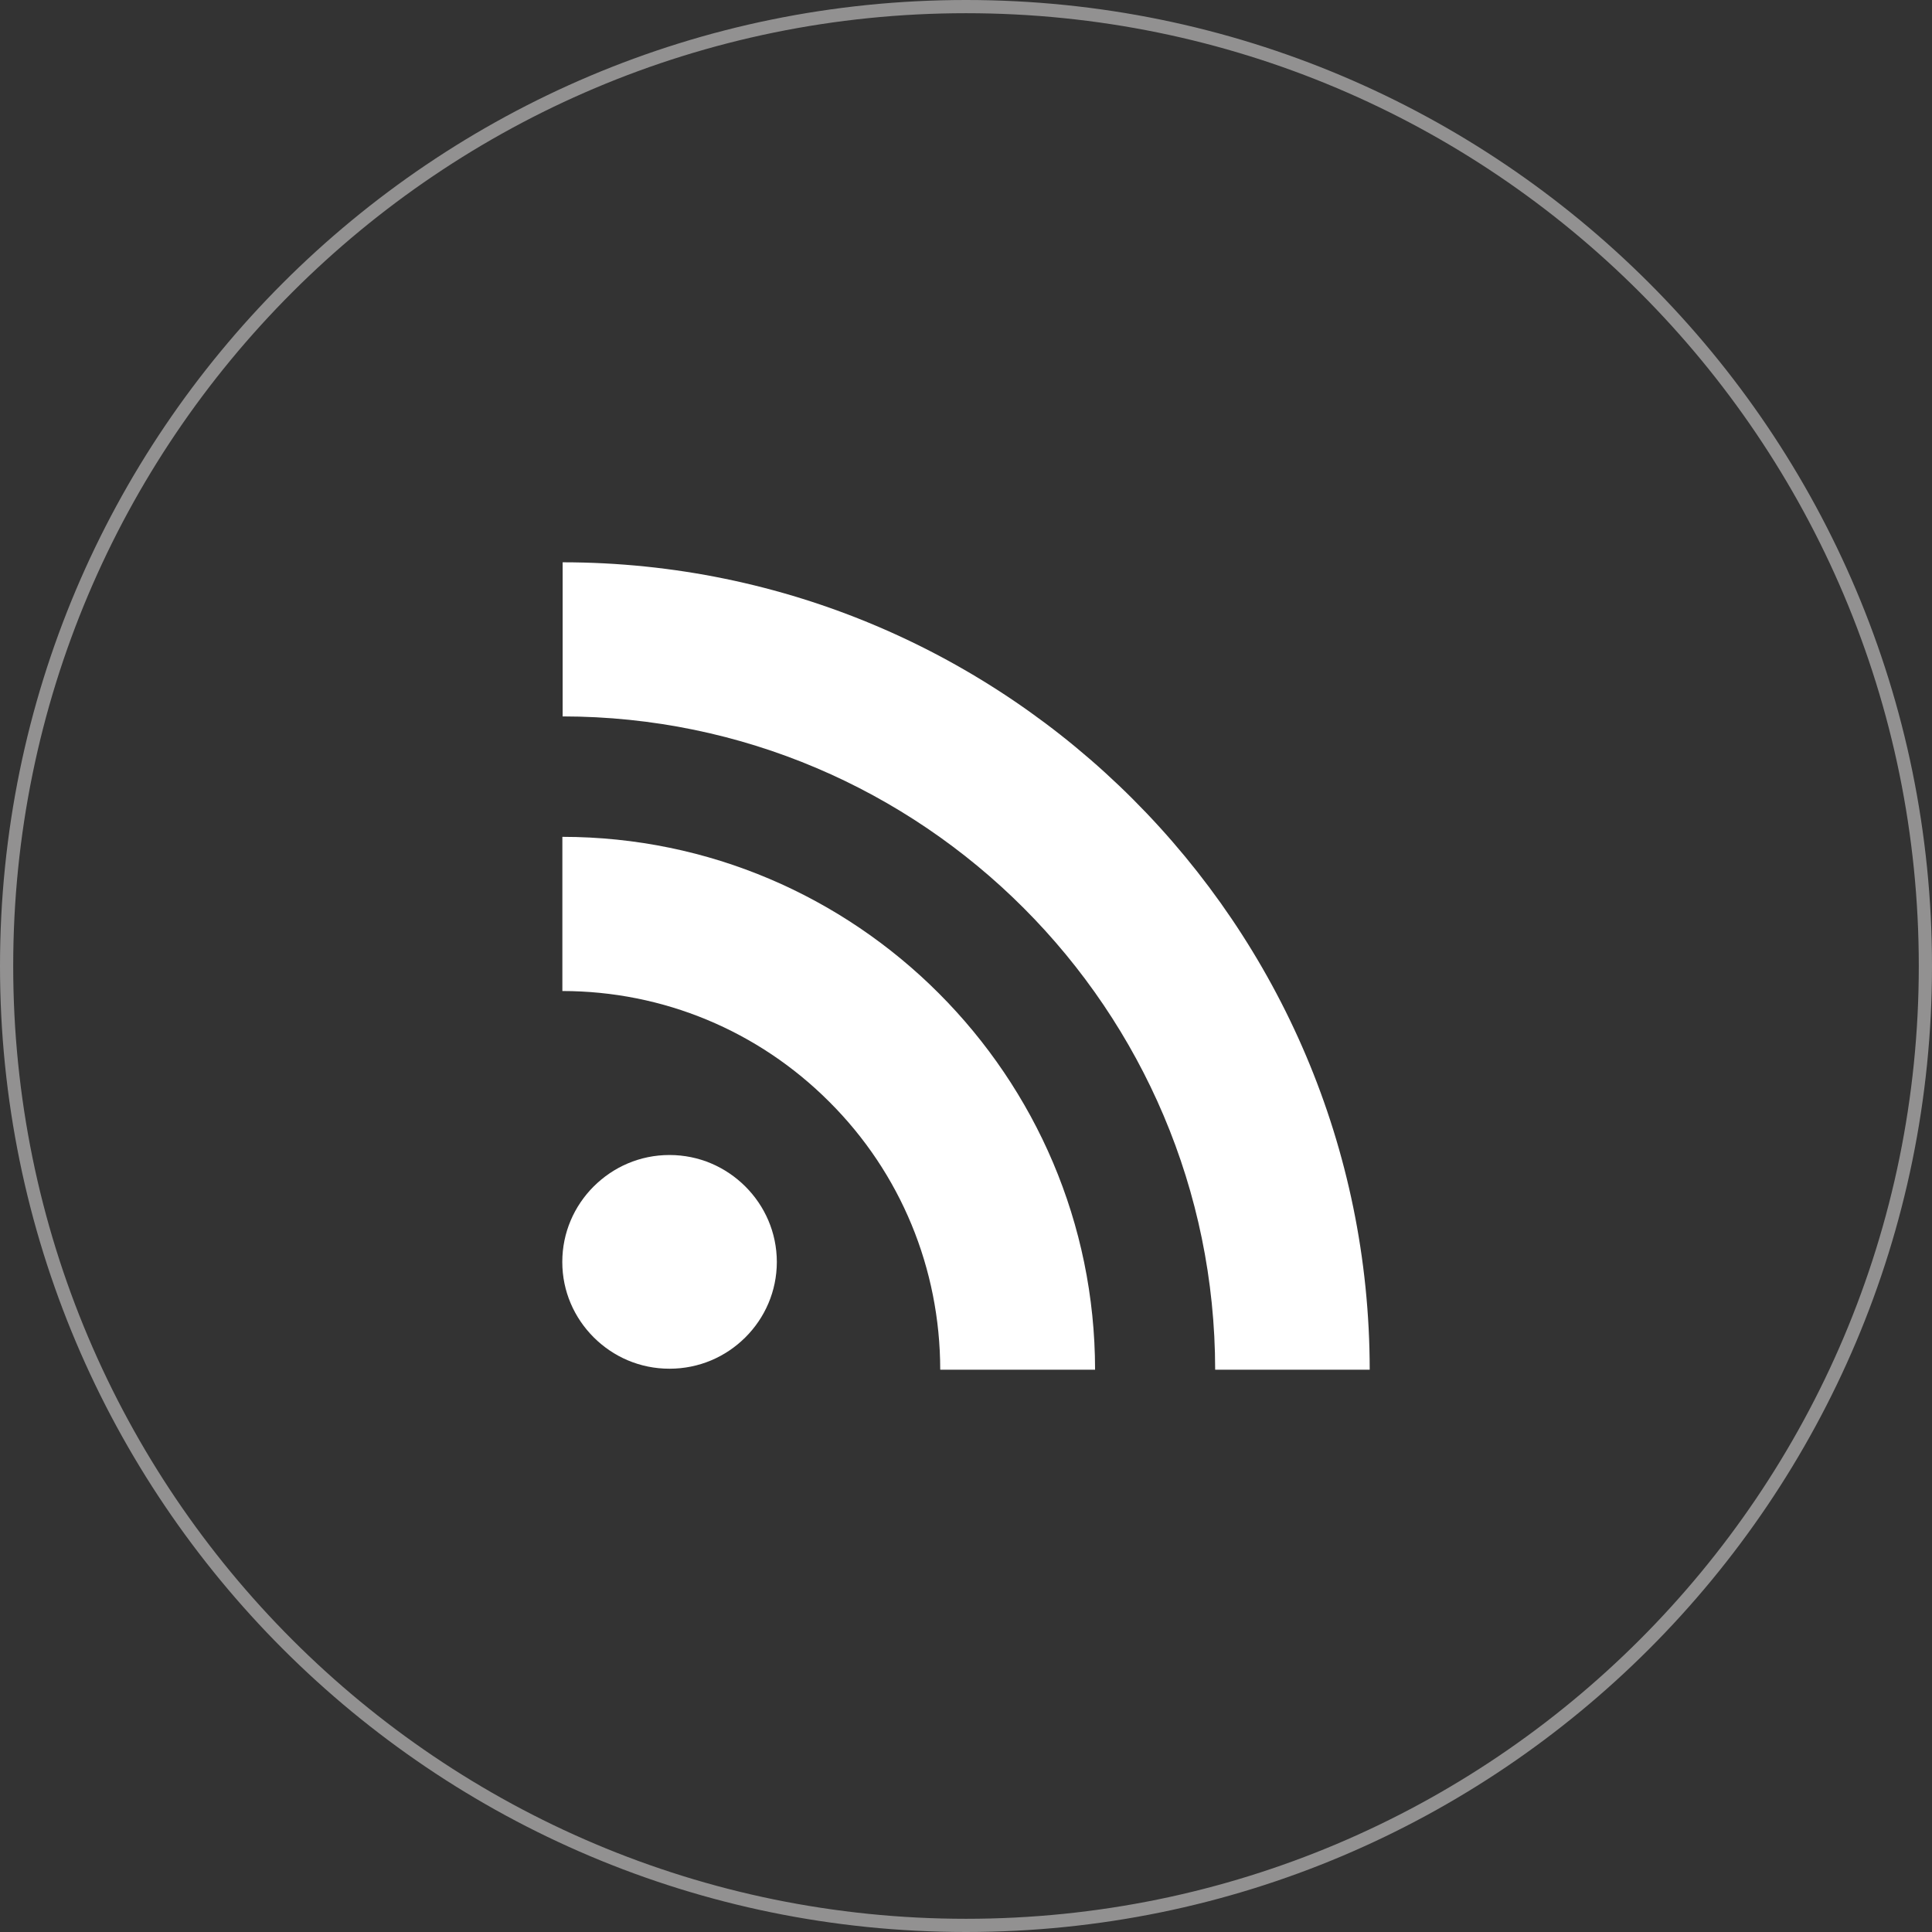 <svg xmlns="http://www.w3.org/2000/svg" xmlns:xlink="http://www.w3.org/1999/xlink" width="1024" zoomAndPan="magnify" viewBox="0 0 768 768" height="1024" preserveAspectRatio="xMidYMid meet" version="1.0"><rect x="0" y="0" width="768" height="768" fill="#333333" stroke="none"/><defs><clipPath id="4d8c020f97"><path d="M 384 0 C 171.922 0 0 171.922 0 384 C 0 596.078 171.922 768 384 768 C 596.078 768 768 596.078 768 384 C 768 171.922 596.078 0 384 0 Z M 384 0 " clip-rule="nonzero"/></clipPath><clipPath id="b815b1efa5"><path d="M 223.582 459 L 309 459 L 309 544.582 L 223.582 544.582 Z M 223.582 459 " clip-rule="nonzero"/></clipPath><clipPath id="1ba76780e3"><path d="M 223.582 223.582 L 544.582 223.582 L 544.582 544.582 L 223.582 544.582 Z M 223.582 223.582 " clip-rule="nonzero"/></clipPath><clipPath id="0298b43774"><path d="M 223.582 332 L 436 332 L 436 544.582 L 223.582 544.582 Z M 223.582 332 " clip-rule="nonzero"/></clipPath></defs><g clip-path="url(#4d8c020f97)"><path stroke-linecap="butt" transform="matrix(0.75, 0, 0, 0.75, 0, 0)" fill="none" stroke-linejoin="miter" d="M 512 -0 C 229.229 -0 -0 229.229 -0 512 C -0 794.771 229.229 1024 512 1024 C 794.771 1024 1024 794.771 1024 512 C 1024 229.229 794.771 -0 512 -0 Z M 512 -0 " stroke="#929191" stroke-width="14" stroke-opacity="1" stroke-miterlimit="4"/></g><g clip-path="url(#b815b1efa5)"><path fill="#ffffff" d="M 266.125 459.133 C 254.352 459.133 243.781 463.887 236.02 471.621 L 236.02 471.609 C 228.281 479.355 223.52 489.914 223.52 501.648 C 223.52 513.371 228.281 523.887 236.02 531.621 C 243.781 539.355 254.352 544.086 266.125 544.086 C 277.91 544.086 288.516 539.371 296.266 531.645 L 296.297 531.621 C 304.043 523.891 308.777 513.363 308.805 501.652 C 308.777 489.918 304.043 479.391 296.266 471.625 C 288.496 463.898 277.91 459.133 266.125 459.133 Z M 266.125 459.133 " fill-opacity="1" fill-rule="nonzero"/></g><path fill="#ffffff" d="M 236.02 531.648 C 236.02 531.648 236.02 531.648 236.02 531.629 L 236.012 531.629 Z M 236.02 531.648 " fill-opacity="1" fill-rule="nonzero"/><path fill="#ffffff" d="M 296.266 471.609 L 296.266 471.621 L 296.285 471.621 Z M 296.266 471.609 " fill-opacity="1" fill-rule="nonzero"/><g clip-path="url(#1ba76780e3)"><path fill="#ffffff" d="M 450.359 317.688 C 392.223 259.547 312.105 223.555 223.66 223.52 L 223.66 284.785 C 366.68 284.879 482.941 401.32 483.047 544.48 L 544.48 544.48 C 544.438 456 508.477 375.836 450.359 317.688 Z M 450.359 317.688 " fill-opacity="1" fill-rule="nonzero"/></g><g clip-path="url(#0298b43774)"><path fill="#ffffff" d="M 223.551 332.656 L 223.551 393.945 C 263.559 393.969 301.41 409.684 329.723 438.047 C 358.039 466.312 373.691 504.215 373.754 544.371 L 373.777 544.371 L 373.777 544.48 L 435.309 544.48 C 435.262 486.102 411.527 433.223 373.164 394.828 C 334.793 356.441 281.934 332.695 223.551 332.656 Z M 223.551 332.656 " fill-opacity="1" fill-rule="nonzero"/></g></svg>